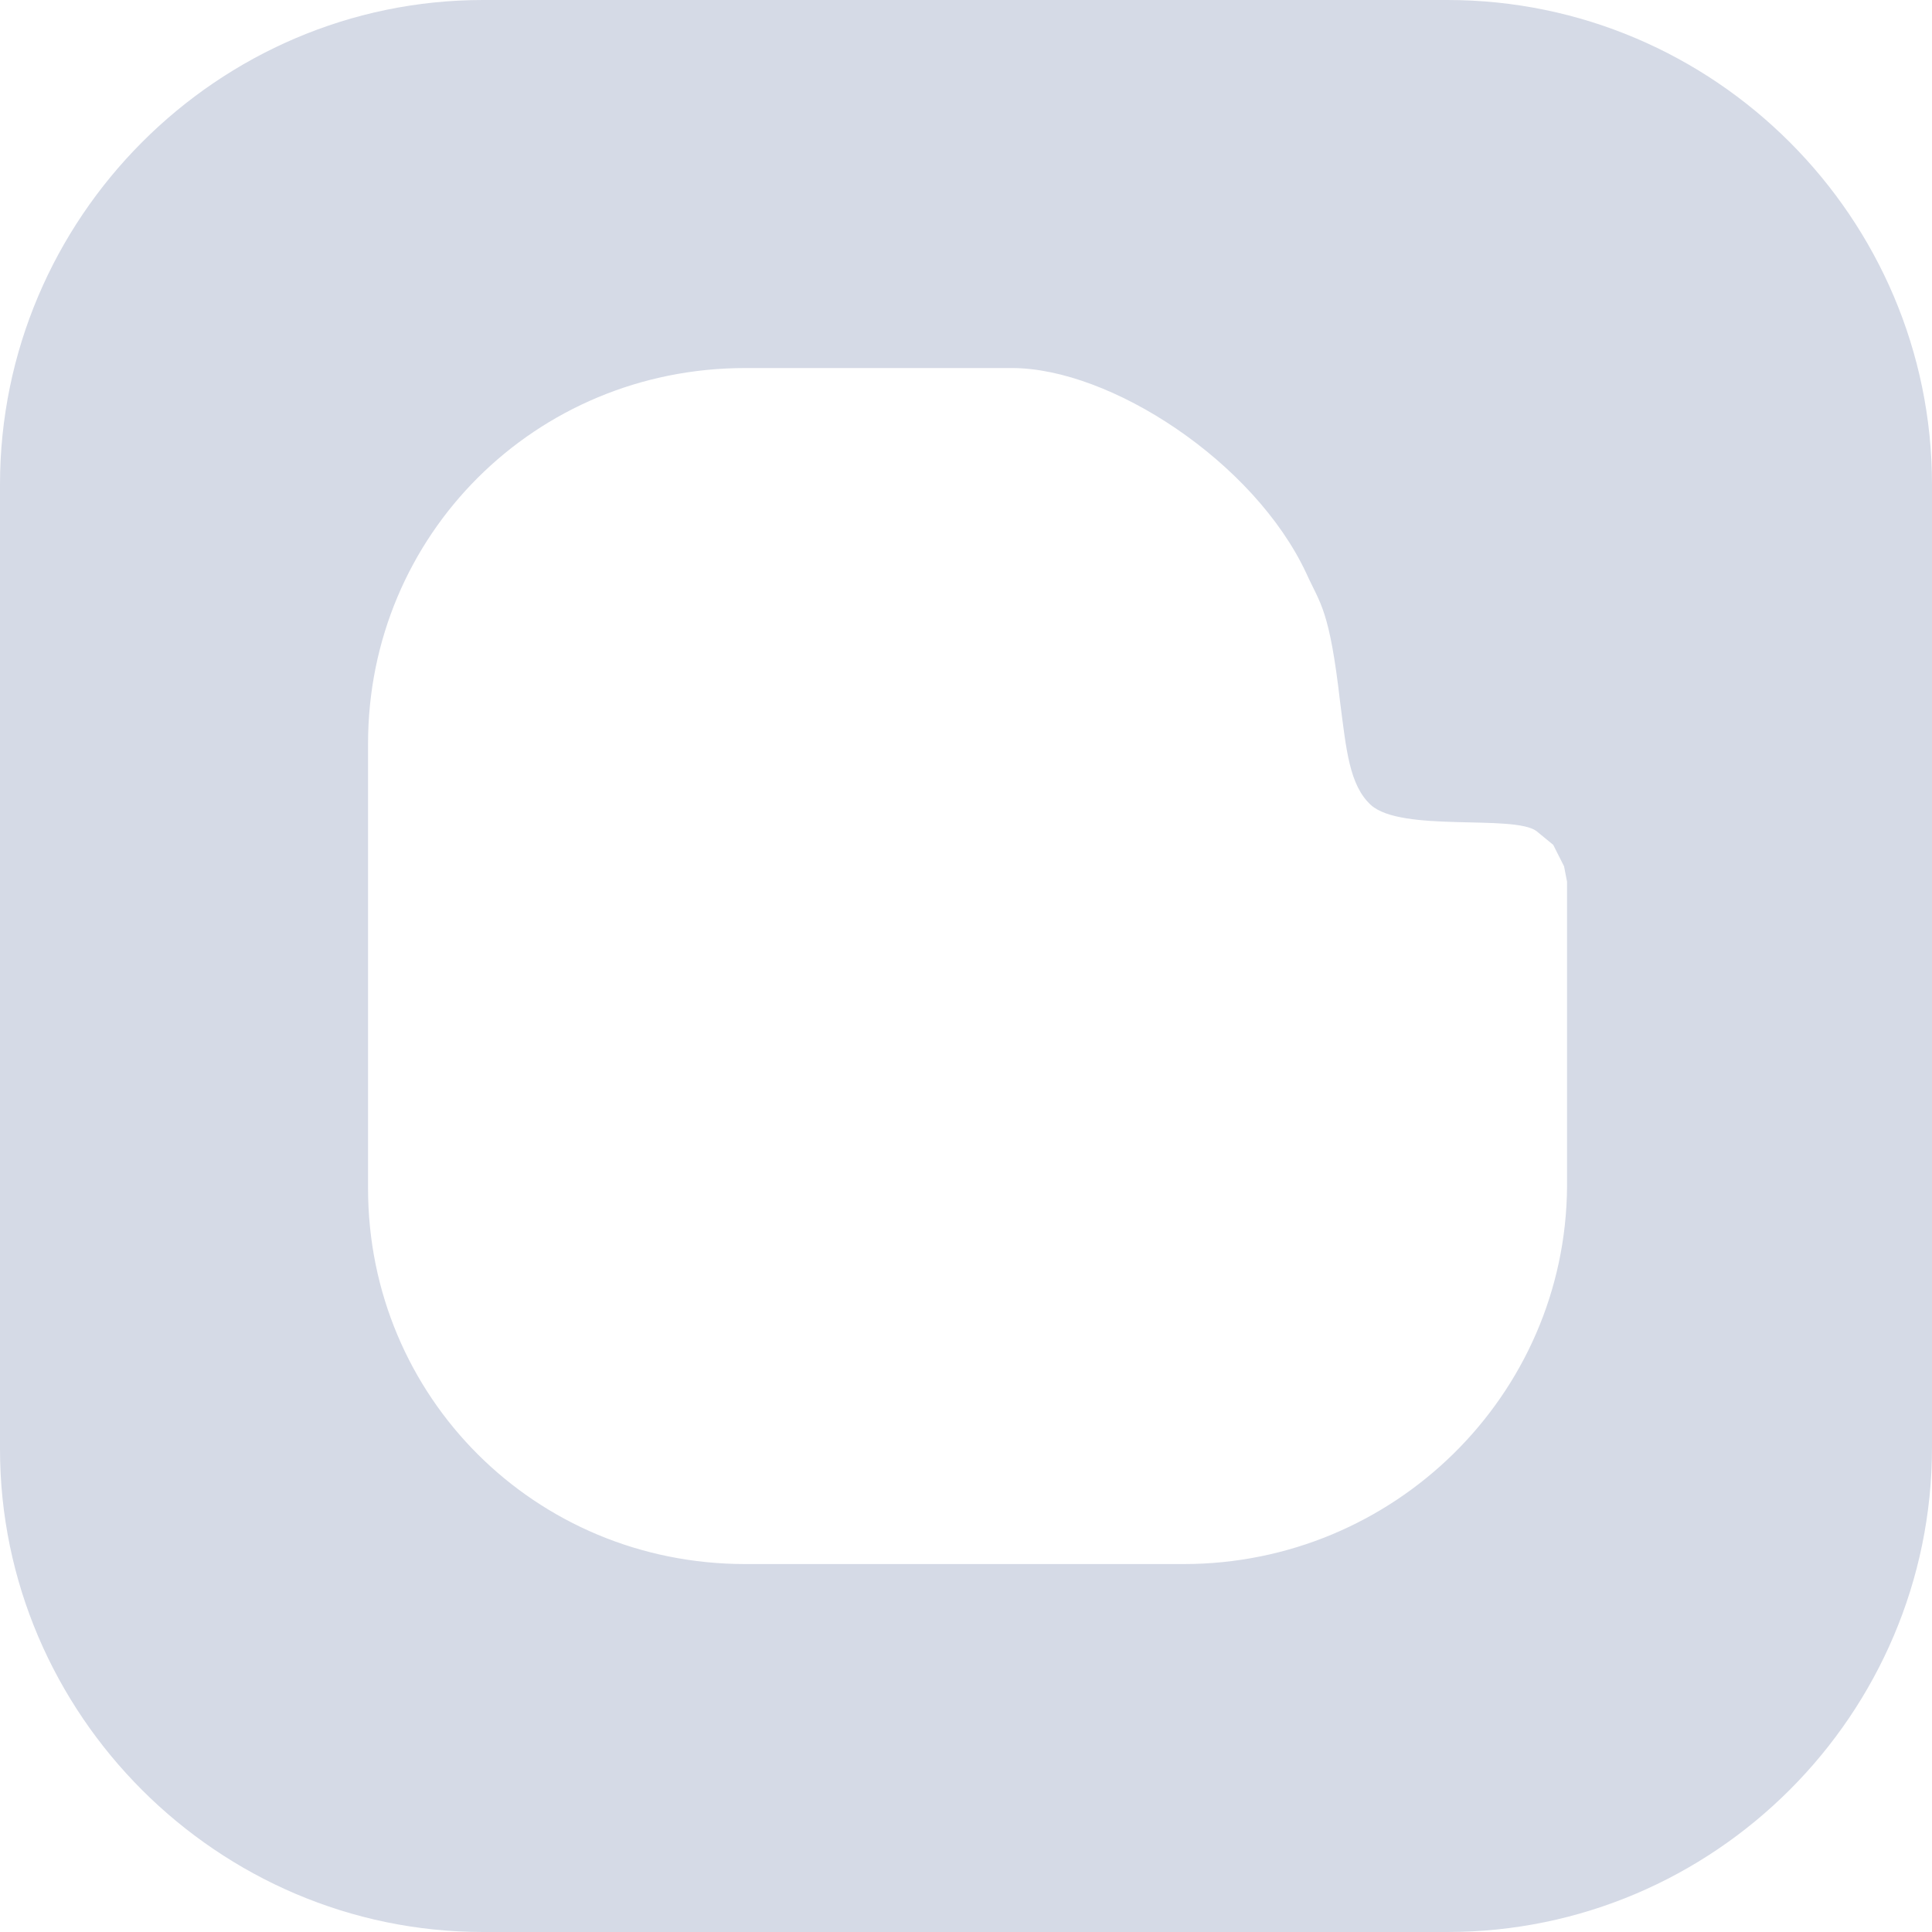 <svg width="20" height="20" viewBox="0 0 20 20" fill="none" xmlns="http://www.w3.org/2000/svg">
<path d="M14.984 0H5C2.254 0 0 2.254 0 5.016V15C0 17.746 2.254 20 5 20H14.984C17.746 20 20 17.746 20 14.984V5.016C20 2.254 17.746 0 14.984 0ZM16.222 12.286C16.206 14.444 14.429 16.191 12.254 16.191H7.714C5.54 16.191 3.81 14.46 3.81 12.302V7.698C3.81 5.54 5.54 3.81 7.714 3.81H10.476C11.492 3.81 12.984 4.778 13.524 5.937C13.667 6.254 13.762 6.302 13.873 7.27C13.937 7.762 13.968 8.127 14.191 8.333C14.508 8.619 15.667 8.429 15.905 8.603L16.079 8.746L16.191 8.968L16.222 9.127V12.286Z" fill="#D5DAE6"/>
</svg>
